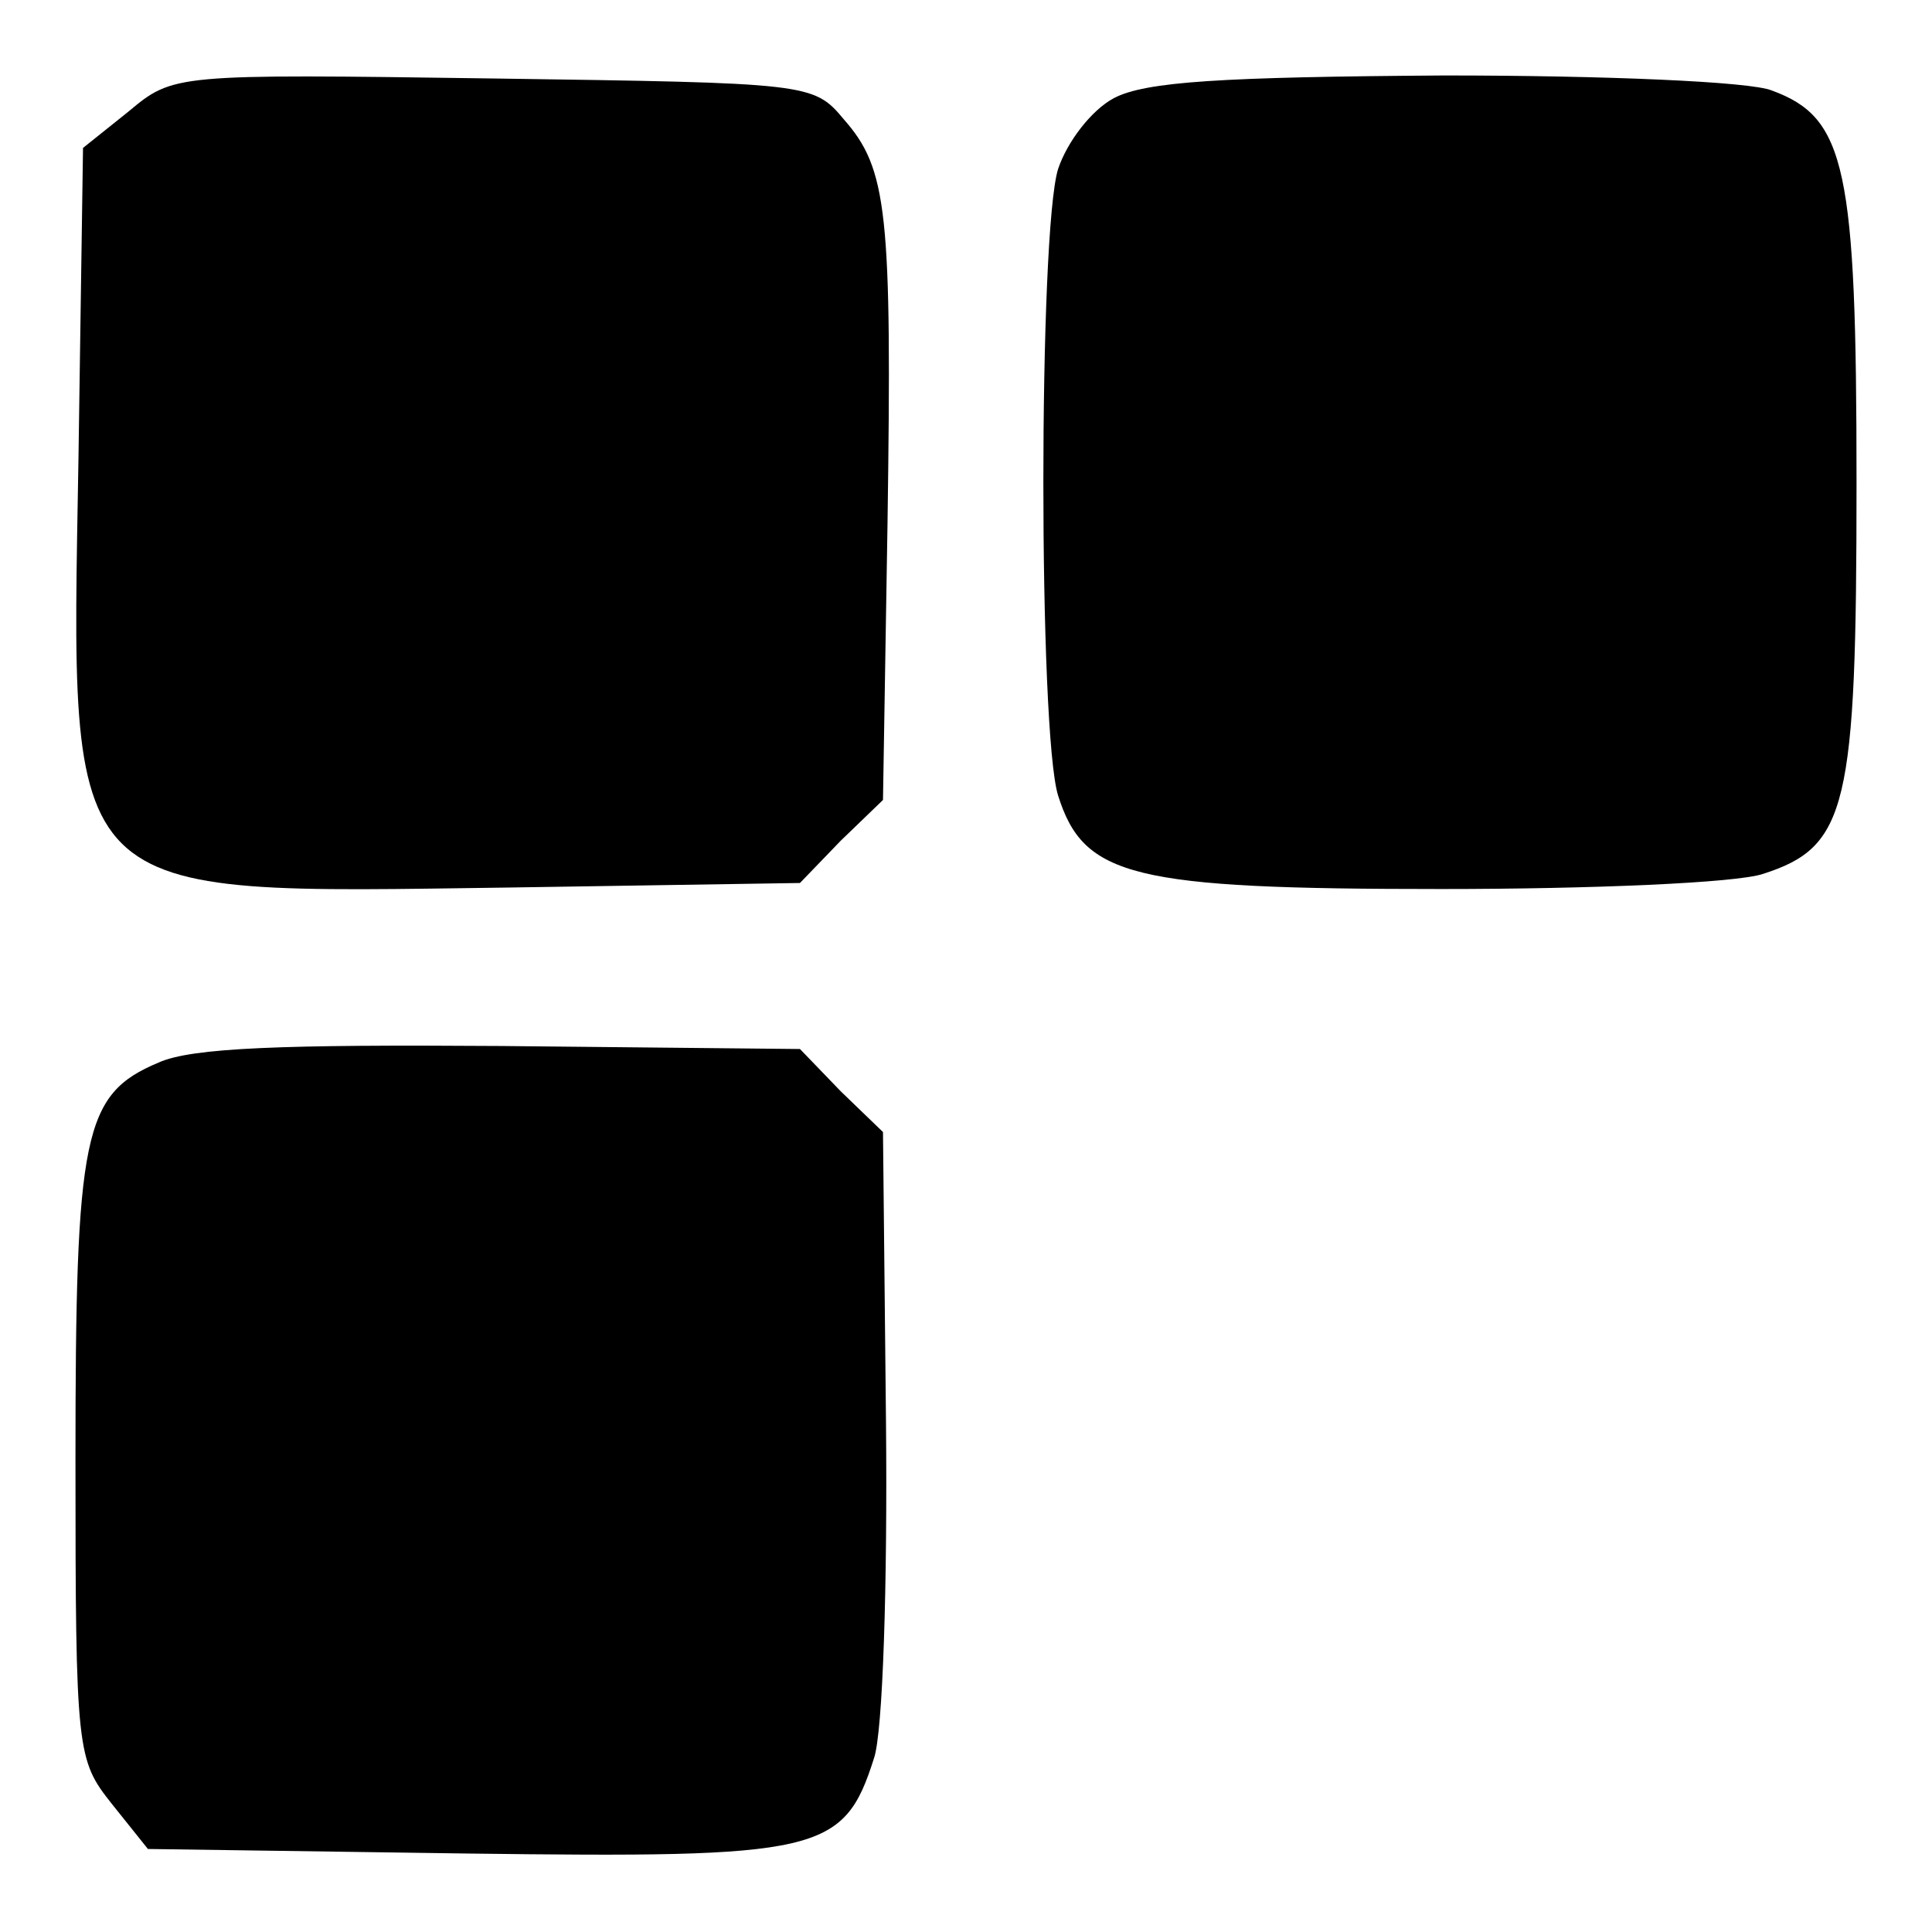 <?xml version="1.0" standalone="no"?>
<!DOCTYPE svg PUBLIC "-//W3C//DTD SVG 20010904//EN"
 "http://www.w3.org/TR/2001/REC-SVG-20010904/DTD/svg10.dtd">
<svg version="1.0" xmlns="http://www.w3.org/2000/svg"
 width="128pt" height="128pt" viewBox="0 0 128 128"
 preserveAspectRatio="xMidYMid meet">
<g transform="translate(0,128) scale(0.1,-0.1)"
fill="#000000" stroke="none">
<path d="M85 1206 l-30 -24 -3 -205 c-5 -298 -14 -289 286 -285 l192 3 27 28
28 27 3 183 c3 207 0 235 -29 268 -20 24 -23 24 -232 27 -212 3 -212 3 -242
-22z"/>
<path d="M738 1215 c-15 -8 -31 -29 -37 -47 -13 -42 -13 -373 0 -415 17 -54
49 -62 254 -62 99 0 195 4 213 10 56 18 62 44 62 259 0 209 -7 242 -56 260
-14 6 -112 10 -217 10 -148 -1 -198 -4 -219 -15z"/>
<path d="M105 576 c-50 -21 -55 -47 -55 -264 0 -193 1 -198 24 -227 l24 -30
211 -3 c234 -3 250 0 270 63 6 17 9 117 8 222 l-2 193 -28 27 -27 28 -198 2
c-144 1 -205 -1 -227 -11z"/>
</g>
</svg>
